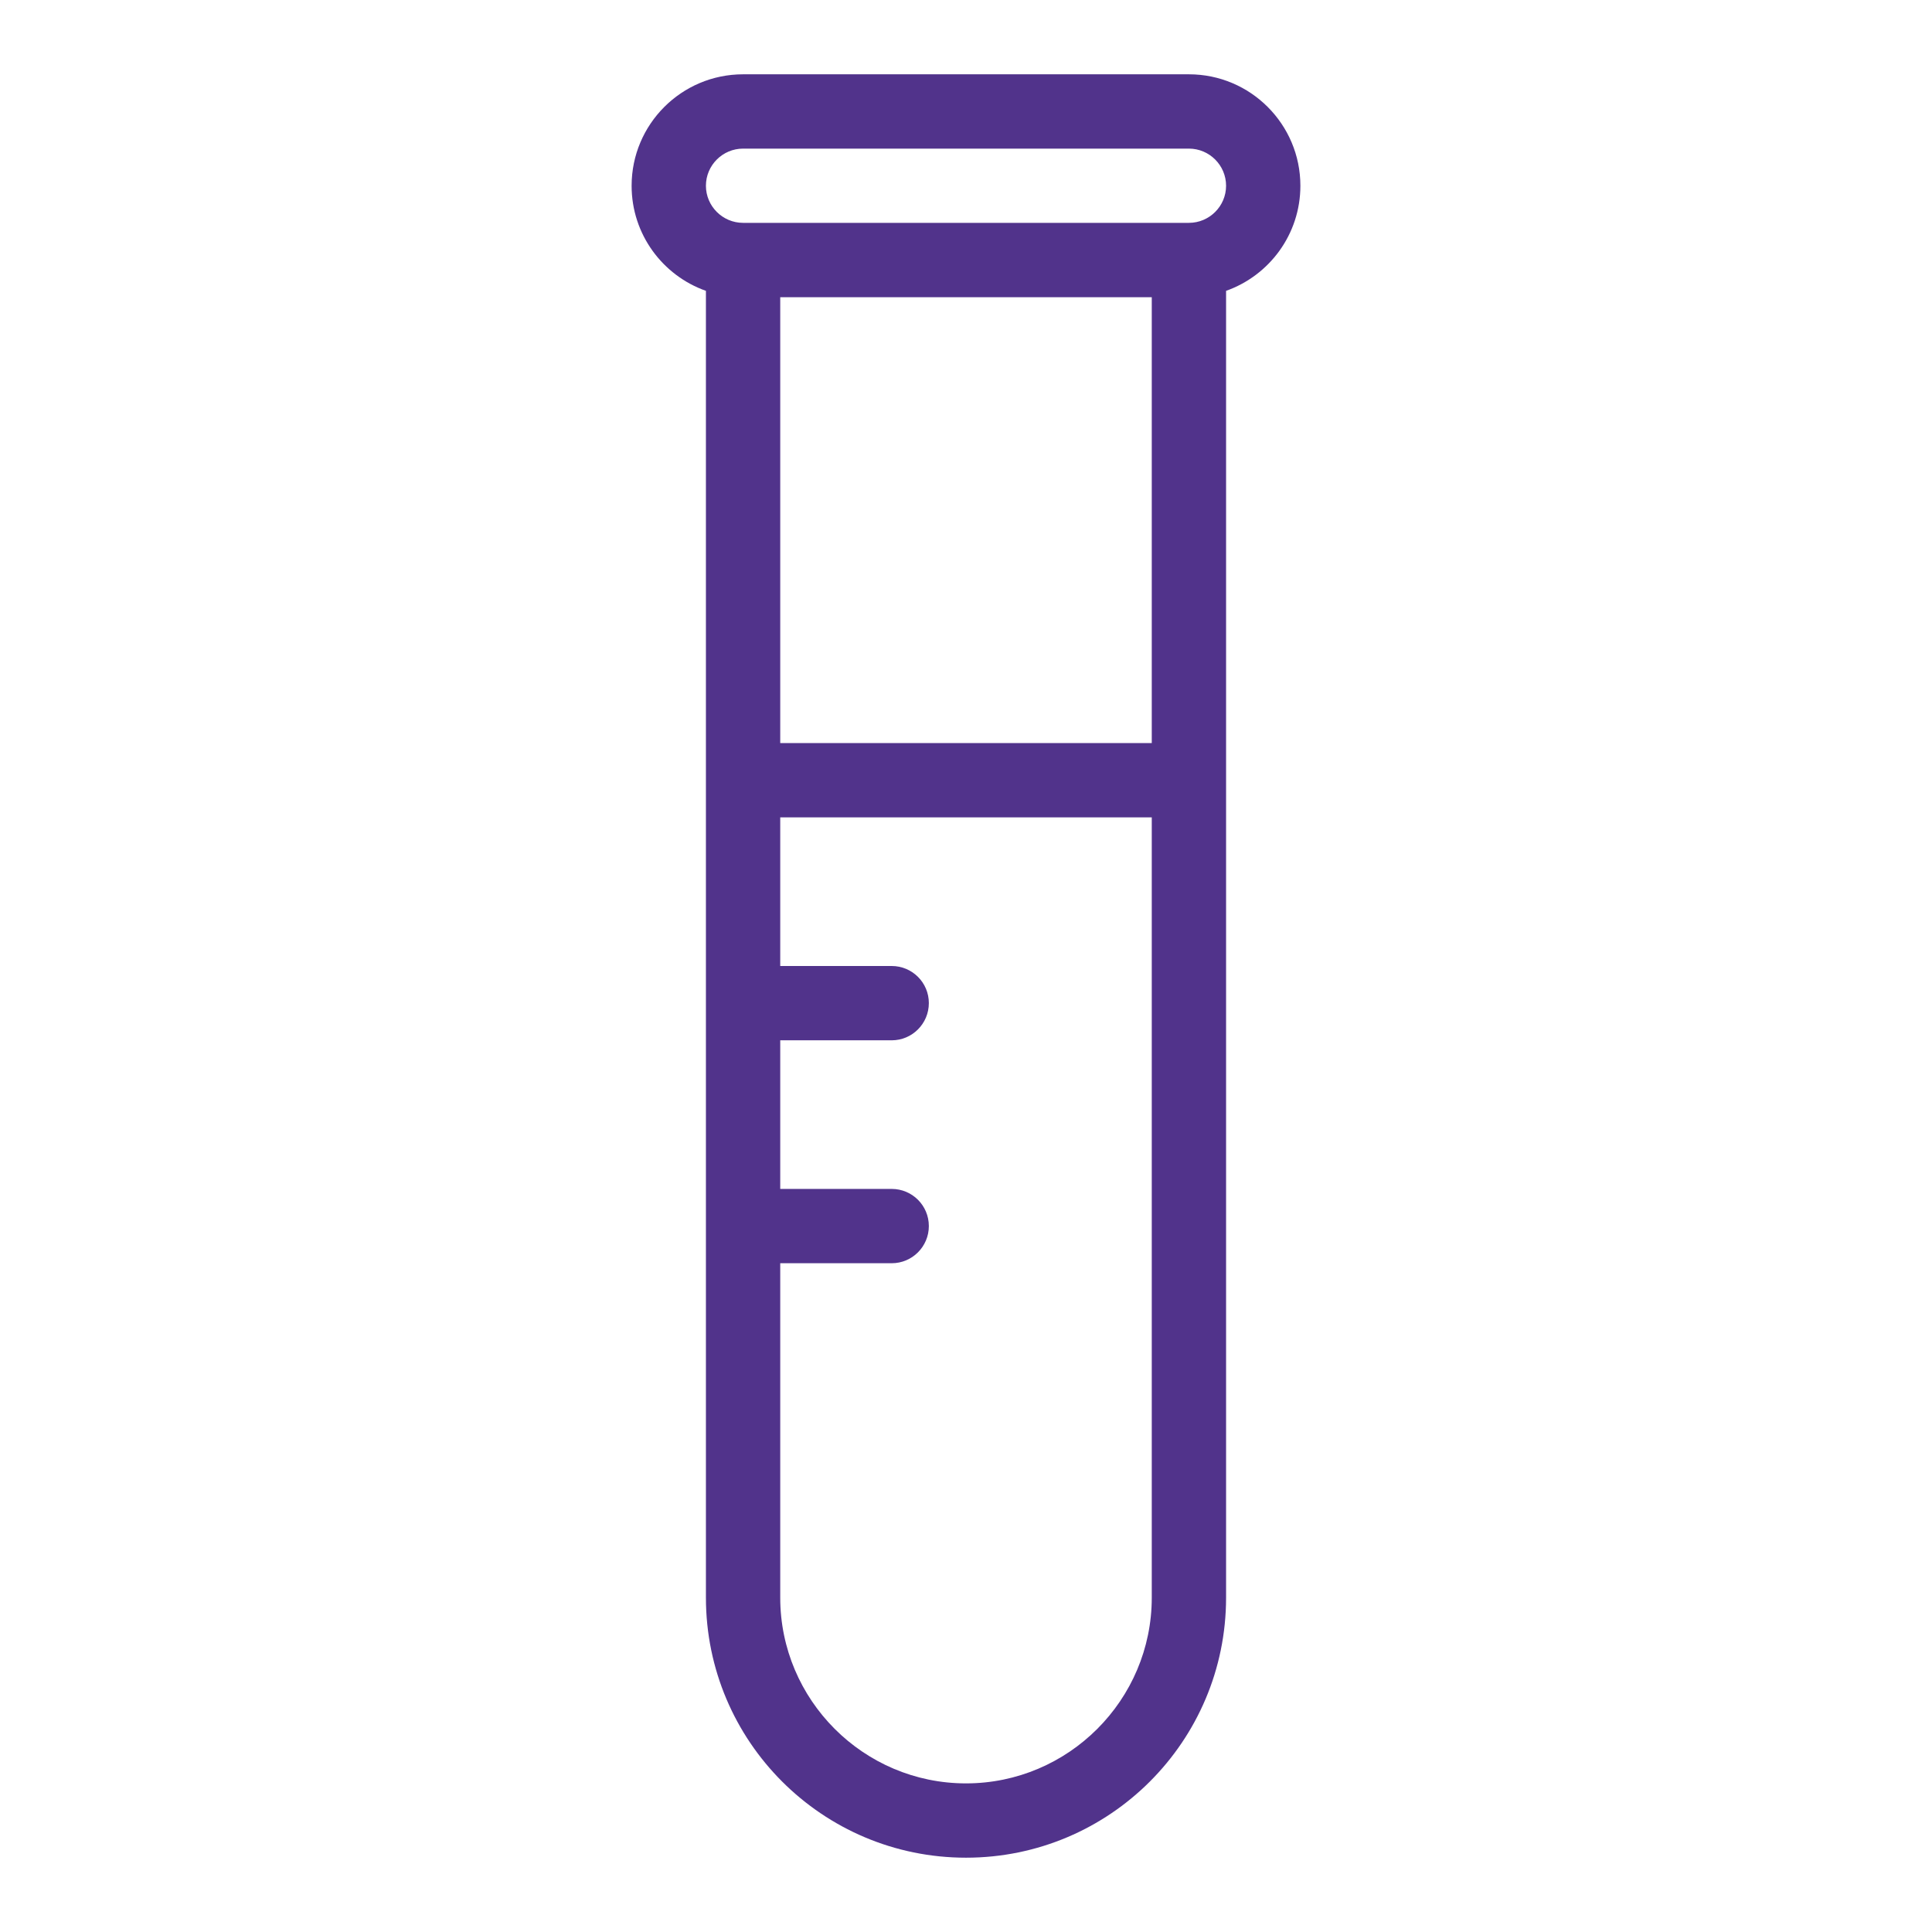 <svg width="26" height="26" viewBox="0 0 26 26" fill="none" xmlns="http://www.w3.org/2000/svg">
<rect width="26" height="26" fill="white"/>
<path d="M16 1H10C9.172 1 8.5 1.672 8.5 2.5C8.5 3.153 8.917 3.708 9.5 3.914V21.5C9.5 23.433 11.067 25 13 25C14.933 25 16.5 23.433 16.5 21.5V3.914C17.082 3.708 17.5 3.153 17.5 2.5C17.5 1.672 16.828 1 16 1ZM15.5 21.5C15.5 22.878 14.378 24 13 24C11.622 24 10.5 22.878 10.5 21.5V17H12C12.276 17 12.5 16.776 12.5 16.5C12.5 16.223 12.276 16 12 16H10.5V14H12C12.276 14 12.5 13.776 12.5 13.499C12.5 13.223 12.276 13 12 13H10.5V11H15.5V21.5ZM15.5 10H10.5V4H15.5V10ZM16 2.999H10C9.725 2.999 9.5 2.775 9.5 2.5C9.5 2.224 9.725 2 10 2H16C16.275 2 16.5 2.224 16.5 2.5C16.5 2.775 16.275 2.999 16 2.999Z" fill="#51338B"/>
</svg>

